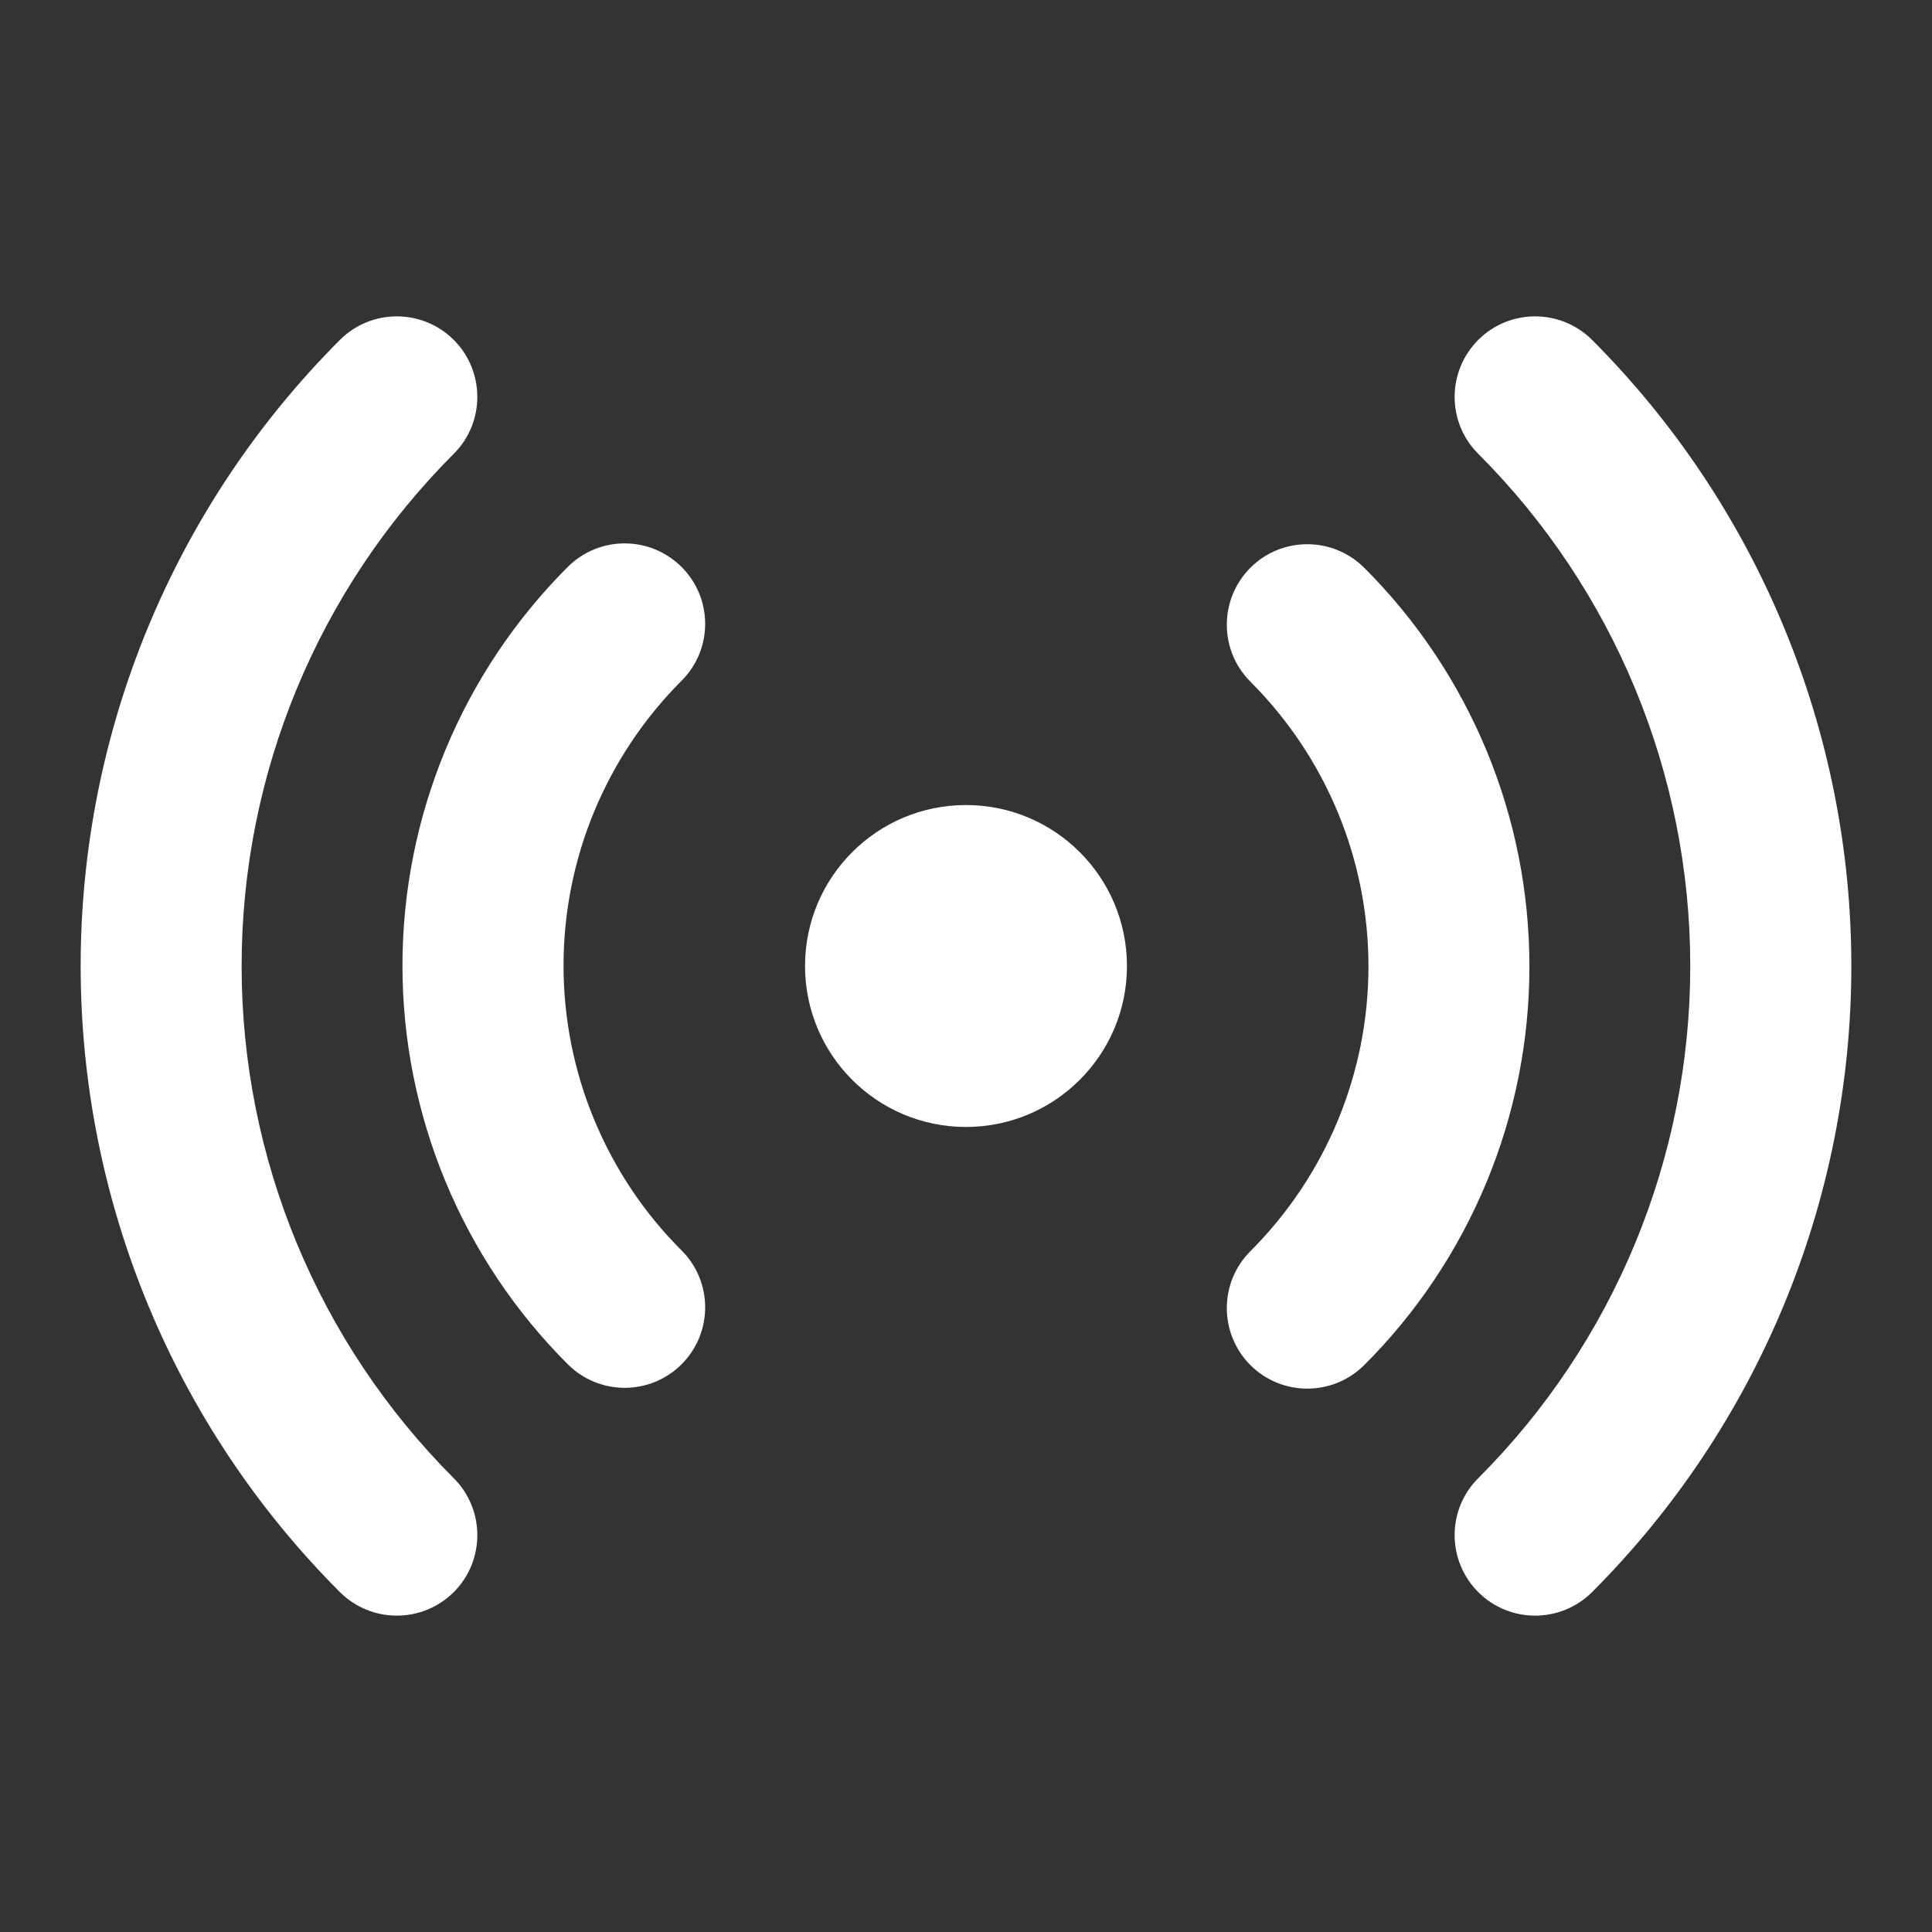 <svg width="16" height="16" viewBox="0 0 16 16" fill="none" xmlns="http://www.w3.org/2000/svg">
<rect x="0" y="0" width="16" height="16" fill="#333333" stroke="none"/>
<path d="M8 9.333C8.736 9.333 9.333 8.736 9.333 8C9.333 7.264 8.736 6.667 8 6.667C7.263 6.667 6.667 7.264 6.667 8C6.667 8.736 7.263 9.333 8 9.333Z" fill="white"/>
<path fill-rule="evenodd" clip-rule="evenodd" d="M3.758 2.815C4.018 3.076 4.018 3.498 3.758 3.758C2.633 4.883 2.001 6.409 2.001 8C2.001 9.591 2.633 11.117 3.758 12.242C4.018 12.502 4.018 12.925 3.758 13.185C3.497 13.445 3.075 13.445 2.815 13.185C1.44 11.81 0.668 9.945 0.668 8C0.668 6.056 1.44 4.191 2.815 2.815C3.075 2.555 3.497 2.555 3.758 2.815ZM12.242 2.815C12.502 2.555 12.924 2.555 13.185 2.815C14.559 4.191 15.332 6.056 15.332 8C15.332 9.945 14.559 11.81 13.185 13.185C12.924 13.445 12.502 13.445 12.242 13.185C11.982 12.925 11.981 12.502 12.242 12.242C13.367 11.117 13.998 9.591 13.998 8C13.998 6.409 13.367 4.883 12.242 3.758C11.981 3.498 11.982 3.076 12.242 2.815ZM5.645 4.696C5.905 4.956 5.905 5.378 5.644 5.638C5.334 5.948 5.089 6.316 4.921 6.72C4.753 7.125 4.667 7.559 4.667 7.997C4.667 8.435 4.753 8.869 4.921 9.273C5.089 9.678 5.334 10.046 5.644 10.355C5.905 10.615 5.905 11.037 5.645 11.298C5.385 11.558 4.963 11.559 4.702 11.298C4.268 10.865 3.924 10.35 3.689 9.784C3.454 9.217 3.333 8.61 3.333 7.997C3.333 7.384 3.454 6.776 3.689 6.21C3.924 5.643 4.268 5.129 4.702 4.695C4.963 4.435 5.385 4.435 5.645 4.696ZM10.355 4.702C10.615 4.442 11.037 4.442 11.298 4.702C11.732 5.135 12.076 5.65 12.311 6.216C12.546 6.783 12.666 7.39 12.666 8.003C12.666 8.617 12.546 9.224 12.311 9.79C12.076 10.357 11.732 10.872 11.298 11.305C11.037 11.565 10.615 11.565 10.355 11.305C10.095 11.044 10.095 10.622 10.355 10.362C10.665 10.052 10.911 9.685 11.079 9.28C11.247 8.875 11.333 8.441 11.333 8.003C11.333 7.565 11.247 7.132 11.079 6.727C10.911 6.322 10.665 5.955 10.355 5.645C10.095 5.385 10.095 4.963 10.355 4.702Z" fill="white"/>
</svg>
